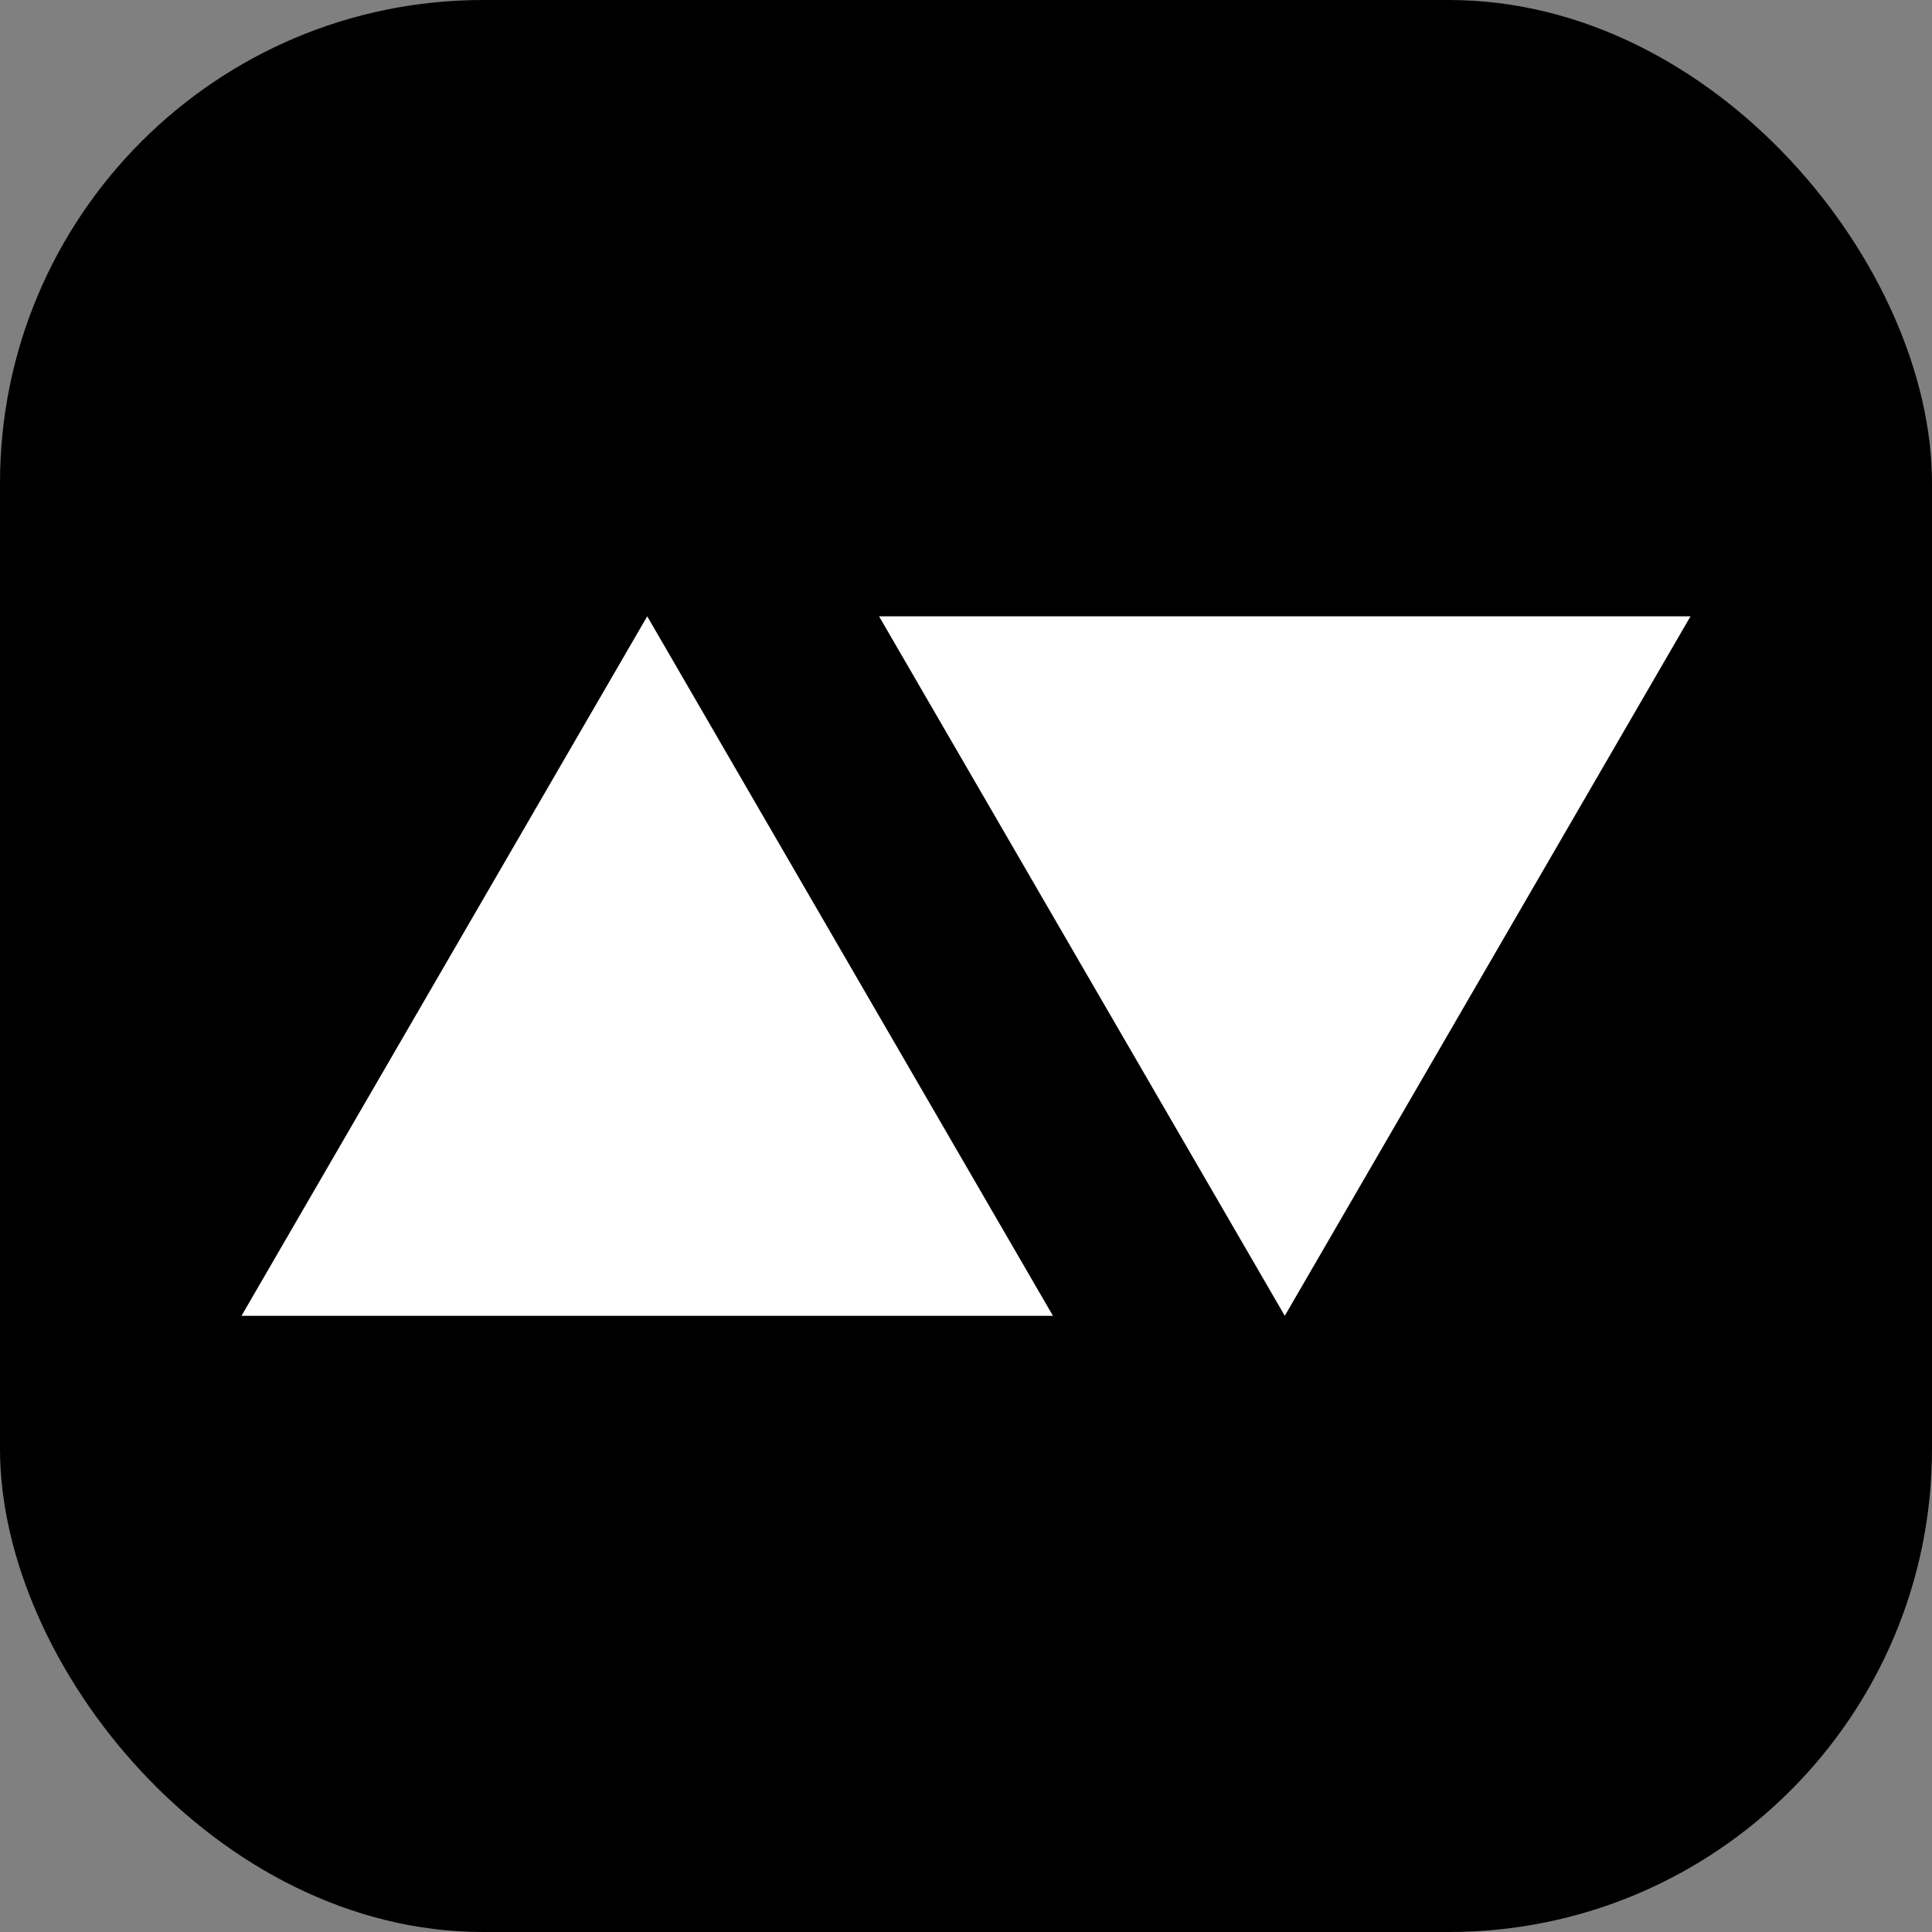 <svg width="16" height="16" viewBox="0 0 16 16" fill="none" xmlns="http://www.w3.org/2000/svg">
    <rect x="0" y="0" width="16" height="16" fill="#808080" stroke="none"/>
    <rect width="16" height="16" rx="4" fill="black" />
    <path d="M14 5.104L10.64 10.897L7.28 5.104H14ZM2 10.897L5.36 5.104L8.72 10.897H2Z"
        fill="white" />

    <style>
        @media (prefers-color-scheme:dark) {
        rect {
        fill: black;
        }
        path {
        fill: white;
        }
        }
    </style>
</svg>